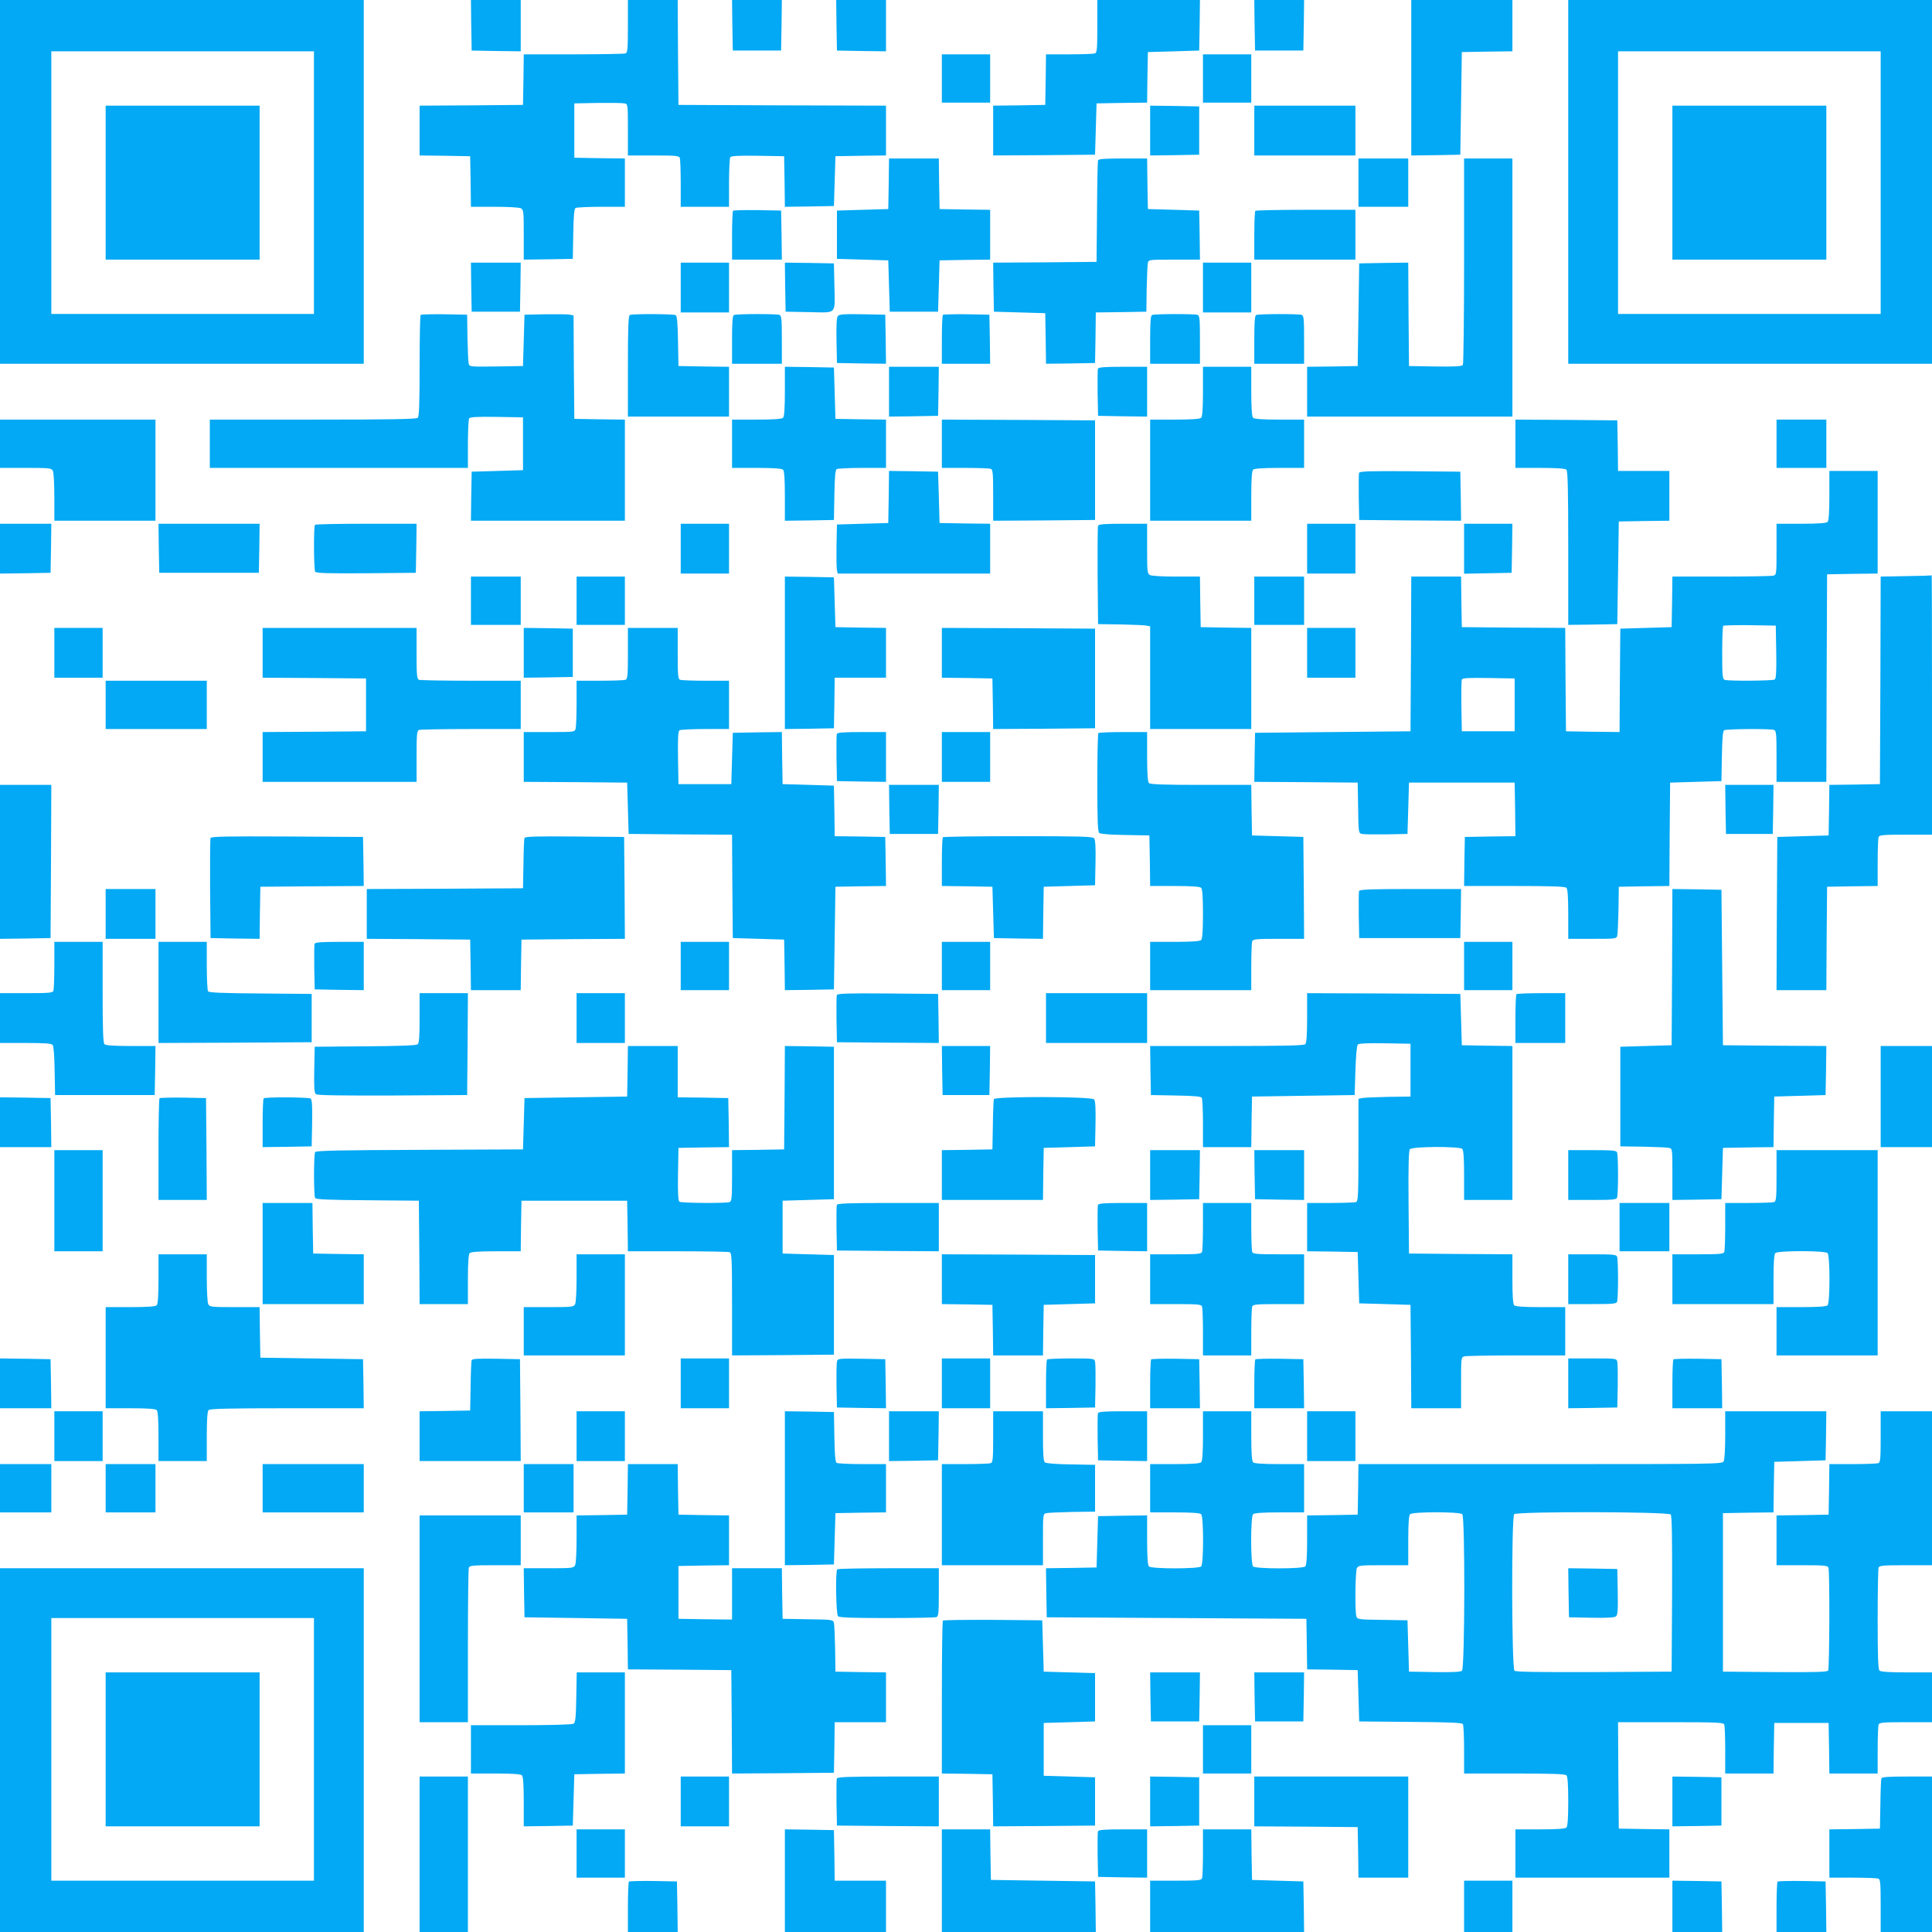 <?xml version="1.0" standalone="no"?>
<!DOCTYPE svg PUBLIC "-//W3C//DTD SVG 20010904//EN"
 "http://www.w3.org/TR/2001/REC-SVG-20010904/DTD/svg10.dtd">
<svg version="1.0" xmlns="http://www.w3.org/2000/svg"
 width="1280pt" height="1280pt" viewBox="0 0 1280 1280"
 preserveAspectRatio="xMidYMid meet">
<g transform="translate(0,1280) scale(0.1,-0.1)"
fill="#03a9f4" stroke="none">
<path d="M0 11595 l0 -1205 1205 0 1205 0 0 1205 0 1205 -1205 0 -1205 0 0
-1205z m2080 -5 l0 -870 -870 0 -870 0 0 870 0 870 870 0 870 0 0 -870z"/>
<path d="M700 11590 l0 -510 510 0 510 0 0 510 0 510 -510 0 -510 0 0 -510z"/>
<path d="M3122 12633 l3 -168 163 -3 162 -2 0 170 0 170 -165 0 -165 0 2 -167z"/>
<path d="M4160 12626 c0 -149 -2 -175 -16 -180 -9 -3 -164 -6 -345 -6 l-329 0
-2 -167 -3 -168 -342 -3 -343 -2 0 -165 0 -165 168 -2 167 -3 3 -167 2 -168
156 0 c88 0 164 -4 175 -10 18 -10 19 -23 19 -176 l0 -164 163 2 162 3 3 165
c2 116 6 166 15 172 6 4 83 8 170 8 l157 0 0 160 0 160 -167 2 -168 3 0 180 0
180 155 3 c85 1 165 0 178 -3 22 -5 22 -7 22 -175 l0 -170 169 0 c145 0 170
-2 175 -16 3 -9 6 -85 6 -170 l0 -154 160 0 160 0 0 158 c0 86 4 163 8 170 7
9 50 12 183 10 l174 -3 3 -168 2 -167 163 2 162 3 5 165 5 165 168 3 167 2 0
165 0 165 -687 2 -688 3 -3 348 -2 347 -165 0 -165 0 0 -174z"/>
<path d="M4852 12633 l3 -168 160 0 160 0 3 168 2 167 -165 0 -165 0 2 -167z"/>
<path d="M5542 12633 l3 -168 163 -3 162 -2 0 170 0 170 -165 0 -165 0 2 -167z"/>
<path d="M7270 12626 c0 -149 -2 -175 -16 -180 -9 -3 -85 -6 -170 -6 l-154 0
-2 -167 -3 -168 -172 -3 -173 -2 0 -165 0 -165 338 2 337 3 5 170 5 170 167 3
168 2 2 168 3 167 170 5 170 5 3 168 2 167 -340 0 -340 0 0 -174z"/>
<path d="M8312 12633 l3 -168 160 0 160 0 3 168 2 167 -165 0 -165 0 2 -167z"/>
<path d="M9350 12285 l0 -515 163 2 162 3 5 340 5 340 168 3 167 2 0 170 0
170 -335 0 -335 0 0 -515z"/>
<path d="M10390 11595 l0 -1205 1205 0 1205 0 0 1205 0 1205 -1205 0 -1205 0
0 -1205z m2070 -5 l0 -870 -870 0 -870 0 0 870 0 870 870 0 870 0 0 -870z"/>
<path d="M11080 11590 l0 -510 510 0 510 0 0 510 0 510 -510 0 -510 0 0 -510z"/>
<path d="M6240 12280 l0 -160 160 0 160 0 0 160 0 160 -160 0 -160 0 0 -160z"/>
<path d="M7970 12280 l0 -160 160 0 160 0 0 160 0 160 -160 0 -160 0 0 -160z"/>
<path d="M7620 11935 l0 -165 163 2 162 3 0 160 0 160 -162 3 -163 2 0 -165z"/>
<path d="M8310 11935 l0 -165 335 0 335 0 0 165 0 165 -335 0 -335 0 0 -165z"/>
<path d="M5888 11583 l-3 -168 -170 -5 -170 -5 0 -160 0 -160 170 -5 170 -5 5
-170 5 -170 160 0 160 0 5 170 5 170 168 3 167 2 0 165 0 165 -167 2 -168 3
-3 168 -2 167 -165 0 -165 0 -2 -167z"/>
<path d="M7275 11738 c-3 -7 -6 -161 -7 -343 l-3 -330 -343 -3 -342 -2 2 -163
3 -162 170 -5 170 -5 3 -168 2 -167 163 2 162 3 3 167 2 168 168 2 167 3 2
150 c2 83 5 160 8 173 5 22 7 22 175 22 l170 0 -2 163 -3 162 -170 5 -170 5
-3 168 -2 167 -161 0 c-118 0 -161 -3 -164 -12z"/>
<path d="M9000 11590 l0 -160 165 0 165 0 0 160 0 160 -165 0 -165 0 0 -160z"/>
<path d="M9700 11073 c0 -373 -4 -684 -8 -691 -7 -9 -50 -12 -183 -10 l-174 3
-3 343 -2 342 -163 -2 -162 -3 -5 -340 -5 -340 -167 -3 -168 -2 0 -165 0 -165
680 0 680 0 0 855 0 855 -160 0 -160 0 0 -677z"/>
<path d="M4857 11404 c-4 -4 -7 -79 -7 -166 l0 -158 165 0 165 0 -2 163 -3
162 -156 3 c-85 1 -158 -1 -162 -4z"/>
<path d="M8317 11403 c-4 -3 -7 -78 -7 -165 l0 -158 335 0 335 0 0 165 0 165
-328 0 c-181 0 -332 -3 -335 -7z"/>
<path d="M3122 10898 l3 -163 160 0 160 0 3 163 2 162 -165 0 -165 0 2 -162z"/>
<path d="M4510 10895 l0 -165 160 0 160 0 0 165 0 165 -160 0 -160 0 0 -165z"/>
<path d="M5202 10898 l3 -163 157 -3 c187 -3 170 -22 166 183 l-3 140 -163 3
-162 2 2 -162z"/>
<path d="M7970 10895 l0 -165 160 0 160 0 0 165 0 165 -160 0 -160 0 0 -165z"/>
<path d="M2787 10714 c-4 -4 -7 -156 -7 -339 0 -244 -3 -334 -12 -343 -9 -9
-177 -12 -695 -12 l-683 0 0 -160 0 -160 855 0 855 0 0 158 c0 86 4 163 8 170
7 9 50 12 183 10 l174 -3 0 -175 0 -175 -170 -5 -170 -5 -3 -162 -2 -163 510
0 510 0 0 335 0 335 -167 2 -168 3 -3 342 -2 343 -23 5 c-12 3 -85 4 -162 3
l-140 -3 -5 -170 -5 -170 -177 -3 c-177 -2 -178 -2 -183 20 -3 13 -6 91 -8
173 l-2 150 -151 3 c-82 1 -153 -1 -157 -4z"/>
<path d="M4173 10713 c-10 -4 -13 -81 -13 -339 l0 -334 335 0 335 0 0 165 0
165 -167 2 -168 3 -3 165 c-2 116 -6 166 -15 172 -13 8 -284 10 -304 1z"/>
<path d="M4863 10713 c-10 -3 -13 -46 -13 -164 l0 -159 165 0 165 0 0 159 c0
136 -2 160 -16 165 -19 7 -283 7 -301 -1z"/>
<path d="M5551 10706 c-8 -9 -11 -60 -9 -162 l3 -149 163 -3 162 -2 -2 162 -3
163 -151 3 c-120 2 -154 0 -163 -12z"/>
<path d="M6247 10714 c-4 -4 -7 -79 -7 -166 l0 -158 160 0 160 0 -2 163 -3
162 -151 3 c-82 1 -153 -1 -157 -4z"/>
<path d="M7633 10713 c-10 -3 -13 -46 -13 -164 l0 -159 165 0 165 0 0 159 c0
136 -2 160 -16 165 -19 7 -283 7 -301 -1z"/>
<path d="M8323 10713 c-10 -3 -13 -46 -13 -164 l0 -159 165 0 165 0 0 159 c0
136 -2 160 -16 165 -19 7 -283 7 -301 -1z"/>
<path d="M5200 10207 c0 -113 -4 -167 -12 -175 -8 -8 -62 -12 -175 -12 l-163
0 0 -160 0 -160 163 0 c113 0 167 -4 175 -12 8 -8 12 -62 12 -175 l0 -163 163
2 162 3 3 165 c2 116 6 166 15 172 6 4 83 8 170 8 l157 0 0 160 0 160 -167 2
-168 3 -5 170 -5 170 -162 3 -163 2 0 -163z"/>
<path d="M5890 10205 l0 -165 163 2 162 3 3 163 2 162 -165 0 -165 0 0 -165z"/>
<path d="M7274 10357 c-2 -7 -3 -80 -2 -162 l3 -150 163 -3 162 -2 0 165 0
165 -160 0 c-122 0 -162 -3 -166 -13z"/>
<path d="M7970 10207 c0 -113 -4 -167 -12 -175 -8 -8 -62 -12 -175 -12 l-163
0 0 -335 0 -335 335 0 335 0 0 163 c0 113 4 167 12 175 8 8 62 12 175 12 l163
0 0 160 0 160 -163 0 c-113 0 -167 4 -175 12 -8 8 -12 62 -12 175 l0 163 -160
0 -160 0 0 -163z"/>
<path d="M0 9860 l0 -160 170 0 c157 0 170 -1 180 -19 6 -11 10 -87 10 -175
l0 -156 335 0 335 0 0 335 0 335 -515 0 -515 0 0 -160z"/>
<path d="M6240 9860 l0 -160 154 0 c85 0 161 -3 170 -6 14 -5 16 -30 16 -175
l0 -169 338 2 337 3 0 330 0 330 -507 3 -508 2 0 -160z"/>
<path d="M10040 9860 l0 -160 163 0 c113 0 167 -4 175 -12 9 -9 12 -138 12
-520 l0 -508 163 2 162 3 5 340 5 340 168 3 167 2 0 165 0 165 -170 0 -170 0
-2 168 -3 167 -337 3 -338 2 0 -160z"/>
<path d="M11770 9860 l0 -160 165 0 165 0 0 160 0 160 -165 0 -165 0 0 -160z"/>
<path d="M5888 9508 l-3 -173 -170 -5 -170 -5 -3 -140 c-1 -77 0 -150 3 -162
l5 -23 505 0 505 0 0 165 0 165 -167 2 -168 3 -5 170 -5 170 -162 3 -163 2 -2
-172z"/>
<path d="M9004 9667 c-2 -7 -3 -80 -2 -162 l3 -150 338 -3 337 -2 -2 162 -3
163 -333 3 c-266 2 -334 0 -338 -11z"/>
<path d="M12120 9517 c0 -113 -4 -167 -12 -175 -8 -8 -62 -12 -175 -12 l-163
0 0 -169 c0 -166 0 -169 -22 -175 -13 -3 -168 -6 -345 -6 l-323 0 -2 -167 -3
-168 -170 -5 -170 -5 -3 -343 -2 -342 -178 2 -177 3 -3 342 -2 343 -343 2
-342 3 -3 168 -2 167 -165 0 -165 0 -2 -512 -3 -513 -515 -5 -515 -5 -3 -162
-2 -163 342 -2 343 -3 3 -167 c2 -164 3 -168 25 -173 12 -3 85 -4 162 -3 l140
3 5 170 5 170 350 0 350 0 3 -177 2 -178 -167 -2 -168 -3 -3 -162 -2 -163 333
0 c246 0 336 -3 345 -12 8 -8 12 -62 12 -175 l0 -163 160 0 c157 0 160 0 165
23 3 12 6 90 8 172 l2 150 167 3 168 2 2 343 3 342 170 5 170 5 3 165 c2 116
6 166 15 172 14 9 308 11 331 2 14 -5 16 -30 16 -175 l0 -169 165 0 165 0 2
688 3 687 168 3 167 2 0 340 0 340 -160 0 -160 0 0 -163z m-352 -1036 c2 -133
-1 -176 -10 -183 -15 -9 -309 -11 -332 -2 -14 5 -16 31 -16 178 0 95 3 176 7
180 4 3 84 5 177 4 l171 -3 3 -174z m-1733 -351 l0 -175 -175 0 -175 0 -3 165
c-1 90 0 170 3 177 3 11 42 13 177 11 l173 -3 0 -175z"/>
<path d="M0 9165 l0 -165 168 2 167 3 3 163 2 162 -170 0 -170 0 0 -165z"/>
<path d="M1052 9168 l3 -163 330 0 330 0 3 163 2 162 -335 0 -335 0 2 -162z"/>
<path d="M2087 9323 c-10 -9 -8 -295 1 -311 7 -9 81 -12 338 -10 l329 3 3 163
2 162 -333 0 c-184 0 -337 -3 -340 -7z"/>
<path d="M4510 9165 l0 -165 160 0 160 0 0 165 0 165 -160 0 -160 0 0 -165z"/>
<path d="M7275 9317 c-3 -7 -4 -156 -3 -332 l3 -320 150 -2 c83 -2 160 -5 173
-8 l22 -5 0 -340 0 -340 335 0 335 0 0 335 0 335 -167 2 -168 3 -3 168 -2 167
-156 0 c-88 0 -164 4 -175 10 -18 10 -19 23 -19 175 l0 165 -160 0 c-120 0
-162 -3 -165 -13z"/>
<path d="M8660 9165 l0 -165 160 0 160 0 0 165 0 165 -160 0 -160 0 0 -165z"/>
<path d="M9700 9165 l0 -166 158 3 157 3 3 163 2 162 -160 0 -160 0 0 -165z"/>
<path d="M12628 8983 l-168 -3 -2 -688 -3 -687 -167 -3 -168 -2 -2 -168 -3
-167 -170 -5 -170 -5 -3 -507 -2 -508 165 0 165 0 2 343 3 342 168 3 167 2 0
154 c0 85 3 161 6 170 5 14 31 16 180 16 l174 0 0 860 c0 473 -1 859 -2 858
-2 -1 -78 -4 -170 -5z"/>
<path d="M3120 8820 l0 -160 165 0 165 0 0 160 0 160 -165 0 -165 0 0 -160z"/>
<path d="M3820 8820 l0 -160 160 0 160 0 0 160 0 160 -160 0 -160 0 0 -160z"/>
<path d="M5200 8475 l0 -505 163 2 162 3 3 168 2 167 170 0 170 0 0 165 0 165
-167 2 -168 3 -5 165 -5 165 -162 3 -163 2 0 -505z"/>
<path d="M8310 8820 l0 -160 165 0 165 0 0 160 0 160 -165 0 -165 0 0 -160z"/>
<path d="M360 8475 l0 -165 160 0 160 0 0 165 0 165 -160 0 -160 0 0 -165z"/>
<path d="M1740 8475 l0 -165 343 -2 342 -3 0 -175 0 -175 -342 -3 -343 -2 0
-165 0 -165 510 0 510 0 0 169 c0 145 2 170 16 175 9 3 164 6 345 6 l329 0 0
160 0 160 -329 0 c-181 0 -336 3 -345 6 -14 5 -16 30 -16 175 l0 169 -510 0
-510 0 0 -165z"/>
<path d="M3470 8475 l0 -165 163 2 162 3 0 160 0 160 -162 3 -163 2 0 -165z"/>
<path d="M4160 8471 c0 -145 -2 -170 -16 -175 -9 -3 -85 -6 -170 -6 l-154 0 0
-147 c0 -82 -3 -158 -6 -170 -6 -23 -9 -23 -175 -23 l-169 0 0 -165 0 -165
343 -2 342 -3 5 -170 5 -170 342 -3 343 -2 2 -343 3 -342 170 -5 170 -5 3
-168 2 -167 163 2 162 3 5 340 5 340 168 3 167 2 -2 163 -3 162 -167 3 -168 2
-2 168 -3 167 -170 5 -170 5 -3 173 -2 172 -163 -2 -162 -3 -5 -170 -5 -170
-175 0 -175 0 -3 174 c-2 133 1 176 10 183 7 4 84 8 171 8 l157 0 0 160 0 160
-154 0 c-85 0 -161 3 -170 6 -14 5 -16 30 -16 175 l0 169 -165 0 -165 0 0
-169z"/>
<path d="M6240 8475 l0 -165 168 -2 167 -3 3 -168 2 -167 338 2 337 3 0 330 0
330 -507 3 -508 2 0 -165z"/>
<path d="M8660 8475 l0 -165 160 0 160 0 0 165 0 165 -160 0 -160 0 0 -165z"/>
<path d="M700 8130 l0 -160 335 0 335 0 0 160 0 160 -335 0 -335 0 0 -160z"/>
<path d="M5544 7937 c-2 -7 -3 -80 -2 -162 l3 -150 163 -3 162 -2 0 165 0 165
-160 0 c-122 0 -162 -3 -166 -13z"/>
<path d="M6240 7785 l0 -165 160 0 160 0 0 165 0 165 -160 0 -160 0 0 -165z"/>
<path d="M7277 7943 c-4 -3 -7 -151 -7 -328 0 -255 3 -325 13 -334 8 -6 76
-12 173 -13 l159 -3 3 -167 2 -168 163 0 c113 0 167 -4 175 -12 8 -8 12 -61
12 -173 0 -112 -4 -165 -12 -173 -8 -8 -62 -12 -175 -12 l-163 0 0 -160 0
-160 335 0 335 0 0 154 c0 85 3 161 6 170 5 14 30 16 175 16 l169 0 -2 338 -3
337 -170 5 -170 5 -3 168 -2 167 -333 0 c-246 0 -336 3 -345 12 -8 8 -12 62
-12 175 l0 163 -158 0 c-87 0 -162 -3 -165 -7z"/>
<path d="M0 7090 l0 -510 168 2 167 3 3 508 2 507 -170 0 -170 0 0 -510z"/>
<path d="M5892 7438 l3 -163 160 0 160 0 3 163 2 162 -165 0 -165 0 2 -162z"/>
<path d="M11432 7438 l3 -163 155 0 155 0 3 163 2 162 -160 0 -160 0 2 -162z"/>
<path d="M1395 7248 c-3 -7 -4 -159 -3 -338 l3 -325 162 -3 163 -2 2 172 3
173 343 3 342 2 -2 163 -3 162 -503 3 c-398 2 -504 0 -507 -10z"/>
<path d="M3475 7248 c-3 -7 -6 -85 -7 -173 l-3 -160 -517 -3 -518 -2 0 -165 0
-165 343 -2 342 -3 3 -167 2 -168 165 0 165 0 2 168 3 167 343 3 342 2 -2 338
-3 337 -328 3 c-257 2 -329 0 -332 -10z"/>
<path d="M6247 7253 c-4 -3 -7 -77 -7 -164 l0 -159 168 -2 167 -3 5 -170 5
-170 162 -3 163 -2 2 172 3 173 170 5 170 5 3 149 c2 101 -1 153 -9 162 -9 12
-96 14 -504 14 -270 0 -495 -3 -498 -7z"/>
<path d="M700 6745 l0 -165 165 0 165 0 0 165 0 165 -165 0 -165 0 0 -165z"/>
<path d="M9004 6897 c-2 -7 -3 -80 -2 -162 l3 -150 335 0 335 0 3 163 2 162
-335 0 c-265 0 -337 -3 -341 -13z"/>
<path d="M11078 6393 l-3 -518 -170 -5 -170 -5 0 -330 0 -330 150 -2 c83 -2
160 -5 173 -8 22 -5 22 -7 22 -175 l0 -170 163 2 162 3 5 170 5 170 167 3 168
2 2 168 3 167 170 5 170 5 3 162 2 163 -342 2 -343 3 -5 515 -5 515 -162 3
-163 2 -2 -517z"/>
<path d="M360 6406 c0 -85 -3 -161 -6 -170 -5 -14 -31 -16 -180 -16 l-174 0 0
-165 0 -165 169 0 c127 0 171 -3 180 -13 6 -8 12 -76 13 -173 l3 -159 330 0
330 0 3 163 2 162 -163 0 c-113 0 -167 4 -175 12 -9 9 -12 99 -12 345 l0 333
-160 0 -160 0 0 -154z"/>
<path d="M1050 6225 l0 -335 508 2 507 3 0 160 0 160 -339 3 c-257 2 -342 5
-348 15 -4 6 -8 83 -8 170 l0 157 -160 0 -160 0 0 -335z"/>
<path d="M2084 6547 c-2 -7 -3 -78 -2 -157 l3 -145 163 -3 162 -2 0 160 0 160
-160 0 c-122 0 -162 -3 -166 -13z"/>
<path d="M4510 6400 l0 -160 160 0 160 0 0 160 0 160 -160 0 -160 0 0 -160z"/>
<path d="M6240 6400 l0 -160 160 0 160 0 0 160 0 160 -160 0 -160 0 0 -160z"/>
<path d="M9700 6400 l0 -160 160 0 160 0 0 160 0 160 -160 0 -160 0 0 -160z"/>
<path d="M2780 6056 c0 -124 -3 -166 -13 -175 -9 -7 -122 -12 -348 -13 l-334
-3 -3 -151 c-2 -119 0 -154 11 -163 11 -8 147 -10 508 -9 l494 3 3 338 2 337
-160 0 -160 0 0 -164z"/>
<path d="M3820 6055 l0 -165 160 0 160 0 0 165 0 165 -160 0 -160 0 0 -165z"/>
<path d="M5544 6207 c-2 -7 -3 -80 -2 -162 l3 -150 338 -3 337 -2 -2 162 -3
163 -333 3 c-266 2 -334 0 -338 -11z"/>
<path d="M6930 6055 l0 -165 335 0 335 0 0 165 0 165 -335 0 -335 0 0 -165z"/>
<path d="M8660 6057 c0 -113 -4 -167 -12 -175 -9 -9 -138 -12 -520 -12 l-508
0 2 -162 3 -163 165 -3 c116 -2 166 -6 172 -15 4 -6 8 -83 8 -169 l0 -158 160
0 160 0 2 168 3 167 340 5 340 5 5 162 c3 95 9 166 16 173 7 7 69 10 180 8
l169 -3 0 -175 0 -175 -150 -2 c-82 -2 -160 -5 -172 -8 l-23 -5 0 -339 c0
-300 -2 -340 -16 -345 -9 -3 -85 -6 -170 -6 l-154 0 0 -160 0 -160 168 -2 167
-3 5 -170 5 -170 170 -5 170 -5 3 -342 2 -343 165 0 165 0 0 169 c0 166 0 169
23 175 12 3 167 6 345 6 l322 0 0 160 0 160 -163 0 c-113 0 -167 4 -175 12 -8
8 -12 62 -12 175 l0 163 -342 2 -343 3 -3 339 c-2 242 1 343 9 352 15 19 329
20 347 2 8 -8 12 -62 12 -175 l0 -163 160 0 160 0 0 510 0 510 -167 2 -168 3
-5 170 -5 170 -507 3 -508 2 0 -163z"/>
<path d="M10047 6213 c-4 -3 -7 -78 -7 -165 l0 -158 165 0 165 0 0 165 0 165
-158 0 c-87 0 -162 -3 -165 -7z"/>
<path d="M4158 5703 l-3 -168 -340 -5 -340 -5 -5 -170 -5 -170 -684 -3 c-533
-2 -687 -5 -693 -15 -10 -16 -10 -288 0 -304 6 -10 91 -13 348 -15 l339 -3 3
-342 2 -343 160 0 160 0 0 163 c0 113 4 167 12 175 8 8 62 12 175 12 l163 0 2
168 3 167 350 0 350 0 3 -167 2 -168 329 0 c181 0 336 -3 345 -6 14 -5 16 -45
16 -345 l0 -339 338 2 337 3 0 330 0 330 -170 5 -170 5 0 175 0 175 170 5 170
5 0 505 0 505 -162 3 -163 2 -2 -342 -3 -343 -172 -3 -173 -2 0 -169 c0 -145
-2 -170 -16 -175 -23 -9 -317 -7 -332 2 -9 7 -12 50 -10 183 l3 174 168 3 167
2 -2 163 -3 162 -167 3 -168 2 0 170 0 170 -165 0 -165 0 -2 -167z"/>
<path d="M6242 5708 l3 -163 155 0 155 0 3 163 2 162 -160 0 -160 0 2 -162z"/>
<path d="M12460 5535 l0 -335 170 0 170 0 0 335 0 335 -170 0 -170 0 0 -335z"/>
<path d="M0 5365 l0 -165 170 0 170 0 -2 163 -3 162 -167 3 -168 2 0 -165z"/>
<path d="M1057 5524 c-4 -4 -7 -157 -7 -341 l0 -333 160 0 160 0 -2 338 -3
337 -151 3 c-82 1 -153 -1 -157 -4z"/>
<path d="M1747 5523 c-4 -3 -7 -78 -7 -165 l0 -158 163 2 162 3 3 154 c2 117
-1 156 -10 163 -16 9 -302 11 -311 1z"/>
<path d="M6585 5518 c-3 -7 -6 -85 -7 -173 l-3 -160 -167 -3 -168 -2 0 -165 0
-165 335 0 335 0 2 173 3 172 170 5 170 5 3 149 c2 101 -1 153 -9 162 -16 20
-657 21 -664 2z"/>
<path d="M360 4845 l0 -335 160 0 160 0 0 335 0 335 -160 0 -160 0 0 -335z"/>
<path d="M7620 5015 l0 -165 163 2 162 3 3 163 2 162 -165 0 -165 0 0 -165z"/>
<path d="M8312 5018 l3 -163 163 -3 162 -2 0 165 0 165 -165 0 -165 0 2 -162z"/>
<path d="M10390 5015 l0 -165 159 0 c136 0 160 2 165 16 3 9 6 76 6 149 0 73
-3 140 -6 149 -5 14 -29 16 -165 16 l-159 0 0 -165z"/>
<path d="M11770 5011 c0 -145 -2 -170 -16 -175 -9 -3 -85 -6 -170 -6 l-154 0
0 -154 c0 -85 -3 -161 -6 -170 -5 -14 -30 -16 -175 -16 l-169 0 0 -165 0 -165
335 0 335 0 0 163 c0 113 4 167 12 175 17 17 329 17 346 0 17 -17 17 -329 0
-346 -8 -8 -62 -12 -175 -12 l-163 0 0 -160 0 -160 335 0 335 0 0 680 0 680
-335 0 -335 0 0 -169z"/>
<path d="M1740 4495 l0 -335 335 0 335 0 0 165 0 165 -167 2 -168 3 -3 168 -2
167 -165 0 -165 0 0 -335z"/>
<path d="M5544 4817 c-2 -7 -3 -78 -2 -157 l3 -145 338 -3 337 -2 0 160 0 160
-335 0 c-266 0 -337 -3 -341 -13z"/>
<path d="M7274 4817 c-2 -7 -3 -78 -2 -157 l3 -145 163 -3 162 -2 0 160 0 160
-160 0 c-122 0 -162 -3 -166 -13z"/>
<path d="M7970 4676 c0 -85 -3 -161 -6 -170 -5 -14 -30 -16 -175 -16 l-169 0
0 -165 0 -165 169 0 c145 0 170 -2 175 -16 3 -9 6 -85 6 -170 l0 -154 160 0
160 0 0 154 c0 85 3 161 6 170 5 14 30 16 175 16 l169 0 0 165 0 165 -169 0
c-145 0 -170 2 -175 16 -3 9 -6 85 -6 170 l0 154 -160 0 -160 0 0 -154z"/>
<path d="M10730 4670 l0 -160 165 0 165 0 0 160 0 160 -165 0 -165 0 0 -160z"/>
<path d="M1050 4327 c0 -113 -4 -167 -12 -175 -8 -8 -62 -12 -175 -12 l-163 0
0 -335 0 -335 163 0 c113 0 167 -4 175 -12 8 -8 12 -62 12 -175 l0 -163 160 0
160 0 0 163 c0 113 4 167 12 175 9 9 138 12 520 12 l508 0 -2 163 -3 162 -340
5 -340 5 -3 168 -2 167 -165 0 c-152 0 -165 1 -175 19 -6 11 -10 87 -10 175
l0 156 -160 0 -160 0 0 -163z"/>
<path d="M3820 4334 c0 -88 -4 -164 -10 -175 -10 -18 -23 -19 -175 -19 l-165
0 0 -160 0 -160 335 0 335 0 0 335 0 335 -160 0 -160 0 0 -156z"/>
<path d="M6240 4325 l0 -165 168 -2 167 -3 3 -167 2 -168 165 0 165 0 2 168 3
167 170 5 170 5 0 160 0 160 -507 3 -508 2 0 -165z"/>
<path d="M10390 4325 l0 -165 159 0 c136 0 160 2 165 16 3 9 6 76 6 149 0 73
-3 140 -6 149 -5 14 -29 16 -165 16 l-159 0 0 -165z"/>
<path d="M0 3635 l0 -165 170 0 170 0 -2 163 -3 162 -167 3 -168 2 0 -165z"/>
<path d="M3125 3788 c-3 -7 -6 -85 -7 -173 l-3 -160 -167 -3 -168 -2 0 -165 0
-165 335 0 335 0 -2 338 -3 337 -158 3 c-120 2 -159 0 -162 -10z"/>
<path d="M4510 3635 l0 -165 160 0 160 0 0 165 0 165 -160 0 -160 0 0 -165z"/>
<path d="M5545 3778 c-3 -13 -4 -86 -3 -163 l3 -140 163 -3 162 -2 -2 162 -3
163 -157 3 c-157 2 -158 2 -163 -20z"/>
<path d="M6240 3635 l0 -165 160 0 160 0 0 165 0 165 -160 0 -160 0 0 -165z"/>
<path d="M6937 3793 c-4 -3 -7 -78 -7 -165 l0 -158 163 2 162 3 3 140 c1 77 0
150 -3 163 -5 22 -8 22 -159 22 -84 0 -156 -3 -159 -7z"/>
<path d="M7627 3794 c-4 -4 -7 -79 -7 -166 l0 -158 165 0 165 0 -2 163 -3 162
-156 3 c-85 1 -158 -1 -162 -4z"/>
<path d="M8317 3794 c-4 -4 -7 -79 -7 -166 l0 -158 165 0 165 0 -2 163 -3 162
-156 3 c-85 1 -158 -1 -162 -4z"/>
<path d="M10390 3635 l0 -165 163 2 162 3 3 140 c1 77 0 150 -3 163 -5 22 -8
22 -165 22 l-160 0 0 -165z"/>
<path d="M11087 3794 c-4 -4 -7 -79 -7 -166 l0 -158 165 0 165 0 -2 163 -3
162 -156 3 c-85 1 -158 -1 -162 -4z"/>
<path d="M360 3285 l0 -165 160 0 160 0 0 165 0 165 -160 0 -160 0 0 -165z"/>
<path d="M3820 3285 l0 -165 160 0 160 0 0 165 0 165 -160 0 -160 0 0 -165z"/>
<path d="M5200 2940 l0 -510 163 2 162 3 5 170 5 170 168 3 167 2 0 160 0 160
-157 0 c-87 0 -164 4 -170 8 -9 6 -13 56 -15 172 l-3 165 -162 3 -163 2 0
-510z"/>
<path d="M5890 3285 l0 -165 163 2 162 3 3 163 2 162 -165 0 -165 0 0 -165z"/>
<path d="M6580 3281 c0 -145 -2 -170 -16 -175 -9 -3 -85 -6 -170 -6 l-154 0 0
-335 0 -335 335 0 335 0 0 170 c0 168 0 170 23 175 12 3 90 6 172 8 l150 2 0
155 0 155 -159 3 c-97 1 -165 7 -173 13 -10 9 -13 52 -13 175 l0 164 -165 0
-165 0 0 -169z"/>
<path d="M7274 3437 c-2 -7 -3 -80 -2 -162 l3 -150 163 -3 162 -2 0 165 0 165
-160 0 c-122 0 -162 -3 -166 -13z"/>
<path d="M7970 3287 c0 -113 -4 -167 -12 -175 -8 -8 -62 -12 -175 -12 l-163 0
0 -160 0 -160 163 0 c113 0 167 -4 175 -12 17 -17 17 -329 0 -346 -17 -17
-329 -17 -346 0 -8 8 -12 62 -12 175 l0 163 -162 -2 -163 -3 -5 -170 -5 -170
-168 -3 -167 -2 2 -163 3 -162 860 -5 860 -5 3 -167 2 -168 168 -2 167 -3 5
-170 5 -170 339 -3 c257 -2 342 -5 348 -15 4 -6 8 -83 8 -169 l0 -158 333 0
c246 0 336 -3 345 -12 8 -8 12 -61 12 -173 0 -112 -4 -165 -12 -173 -8 -8 -62
-12 -175 -12 l-163 0 0 -160 0 -160 510 0 510 0 0 160 0 160 -167 2 -168 3 -3
353 -2 352 349 0 c309 0 350 -2 355 -16 3 -9 6 -85 6 -170 l0 -154 160 0 160
0 2 168 3 167 180 0 180 0 3 -167 2 -168 160 0 160 0 0 154 c0 85 3 161 6 170
5 14 31 16 180 16 l174 0 0 165 0 165 -168 0 c-117 0 -172 4 -180 12 -9 9 -12
98 -12 339 0 180 3 334 6 343 5 14 31 16 180 16 l174 0 0 510 0 510 -170 0
-170 0 0 -169 c0 -145 -2 -170 -16 -175 -9 -3 -85 -6 -170 -6 l-154 0 -2 -167
-3 -168 -172 -3 -173 -2 0 -165 0 -165 169 0 c145 0 170 -2 175 -16 9 -24 7
-667 -2 -682 -7 -9 -84 -12 -353 -10 l-344 3 0 525 0 525 167 3 168 2 2 168 3
167 170 5 170 5 3 163 2 162 -335 0 -335 0 0 -156 c0 -88 -4 -164 -10 -175
-10 -19 -35 -19 -1215 -19 l-1205 0 -2 -167 -3 -168 -167 -3 -168 -2 0 -163
c0 -113 -4 -167 -12 -175 -17 -17 -329 -17 -346 0 -17 17 -17 329 0 346 8 8
62 12 175 12 l163 0 0 160 0 160 -163 0 c-113 0 -167 4 -175 12 -8 8 -12 62
-12 175 l0 163 -160 0 -160 0 0 -163z m1718 -519 c19 -19 17 -1021 -2 -1037
-9 -8 -66 -11 -182 -9 l-169 3 -5 170 -5 170 -166 3 c-163 2 -167 3 -173 25
-10 38 -7 297 4 318 10 18 23 19 175 19 l165 0 0 163 c0 113 4 167 12 175 17
17 329 17 346 0z m1381 -2 c8 -9 10 -156 9 -527 l-3 -514 -514 -3 c-371 -1
-518 1 -527 9 -19 16 -21 1018 -2 1037 19 19 1021 17 1037 -2z"/>
<path d="M10392 2248 l3 -163 149 -3 c102 -2 153 1 162 9 12 9 14 43 12 163
l-3 151 -163 3 -162 2 2 -162z"/>
<path d="M8660 3285 l0 -165 160 0 160 0 0 165 0 165 -160 0 -160 0 0 -165z"/>
<path d="M0 2940 l0 -160 170 0 170 0 0 160 0 160 -170 0 -170 0 0 -160z"/>
<path d="M700 2940 l0 -160 165 0 165 0 0 160 0 160 -165 0 -165 0 0 -160z"/>
<path d="M1740 2940 l0 -160 335 0 335 0 0 160 0 160 -335 0 -335 0 0 -160z"/>
<path d="M3470 2940 l0 -160 165 0 165 0 0 160 0 160 -165 0 -165 0 0 -160z"/>
<path d="M4158 2933 l-3 -168 -167 -3 -168 -2 0 -156 c0 -88 -4 -164 -10 -175
-10 -18 -23 -19 -176 -19 l-164 0 2 -162 3 -163 340 -5 340 -5 3 -167 2 -168
343 -2 342 -3 3 -343 2 -342 338 2 337 3 3 168 2 167 170 0 170 0 0 165 0 165
-167 2 -168 3 -2 150 c-2 83 -5 160 -8 172 -5 22 -9 23 -173 25 l-167 3 -3
168 -2 167 -165 0 -165 0 0 -170 0 -170 -177 2 -178 3 0 175 0 175 168 3 167
2 0 165 0 165 -167 2 -168 3 -3 168 -2 167 -165 0 -165 0 -2 -167z"/>
<path d="M2780 2075 l0 -685 160 0 160 0 0 504 c0 277 3 511 6 520 5 14 30 16
175 16 l169 0 0 165 0 165 -335 0 -335 0 0 -685z"/>
<path d="M0 1205 l0 -1205 1205 0 1205 0 0 1205 0 1205 -1205 0 -1205 0 0
-1205z m2080 5 l0 -870 -870 0 -870 0 0 870 0 870 870 0 870 0 0 -870z"/>
<path d="M700 1210 l0 -510 510 0 510 0 0 510 0 510 -510 0 -510 0 0 -510z"/>
<path d="M5547 2403 c-13 -12 -8 -298 5 -311 9 -9 95 -12 324 -12 172 0 319 3
328 6 14 5 16 29 16 165 l0 159 -333 0 c-184 0 -337 -3 -340 -7z"/>
<path d="M6247 2063 c-4 -3 -7 -233 -7 -509 l0 -504 168 -2 167 -3 3 -173 2
-172 338 2 337 3 0 160 0 160 -170 5 -170 5 0 175 0 175 170 5 170 5 0 160 0
160 -170 5 -170 5 -5 170 -5 170 -326 3 c-179 1 -328 -1 -332 -5z"/>
<path d="M3818 1555 c-2 -134 -6 -168 -18 -175 -9 -6 -156 -10 -347 -10 l-333
0 0 -160 0 -160 163 0 c113 0 167 -4 175 -12 8 -8 12 -62 12 -175 l0 -163 163
2 162 3 5 170 5 170 168 3 167 2 0 335 0 335 -159 0 -160 0 -3 -165z"/>
<path d="M7622 1558 l3 -163 160 0 160 0 3 163 2 162 -165 0 -165 0 2 -162z"/>
<path d="M8312 1558 l3 -163 160 0 160 0 3 163 2 162 -165 0 -165 0 2 -162z"/>
<path d="M7970 1210 l0 -160 160 0 160 0 0 160 0 160 -160 0 -160 0 0 -160z"/>
<path d="M2780 515 l0 -515 160 0 160 0 0 515 0 515 -160 0 -160 0 0 -515z"/>
<path d="M4510 865 l0 -165 160 0 160 0 0 165 0 165 -160 0 -160 0 0 -165z"/>
<path d="M5544 1017 c-2 -7 -3 -80 -2 -162 l3 -150 338 -3 337 -2 0 165 0 165
-335 0 c-265 0 -337 -3 -341 -13z"/>
<path d="M7620 865 l0 -165 163 2 162 3 0 160 0 160 -162 3 -163 2 0 -165z"/>
<path d="M8310 865 l0 -165 343 -2 342 -3 3 -167 2 -168 165 0 165 0 0 335 0
335 -510 0 -510 0 0 -165z"/>
<path d="M11080 865 l0 -165 163 2 162 3 0 160 0 160 -162 3 -163 2 0 -165z"/>
<path d="M12465 1018 c-3 -7 -6 -85 -7 -173 l-3 -160 -167 -3 -168 -2 0 -160
0 -160 154 0 c85 0 161 -3 170 -6 14 -5 16 -31 16 -180 l0 -174 170 0 170 0 0
515 0 515 -165 0 c-123 0 -167 -3 -170 -12z"/>
<path d="M3820 520 l0 -160 160 0 160 0 0 160 0 160 -160 0 -160 0 0 -160z"/>
<path d="M5200 340 l0 -340 335 0 335 0 0 170 0 170 -170 0 -170 0 -2 168 -3
167 -162 3 -163 2 0 -340z"/>
<path d="M6240 340 l0 -340 510 0 510 0 -2 168 -3 167 -345 5 -345 5 -3 168
-2 167 -160 0 -160 0 0 -340z"/>
<path d="M7274 667 c-2 -7 -3 -78 -2 -157 l3 -145 163 -3 162 -2 0 160 0 160
-160 0 c-122 0 -162 -3 -166 -13z"/>
<path d="M7970 526 c0 -85 -3 -161 -6 -170 -5 -14 -30 -16 -175 -16 l-169 0 0
-170 0 -170 510 0 510 0 -2 168 -3 167 -170 5 -170 5 -3 168 -2 167 -160 0
-160 0 0 -154z"/>
<path d="M4167 334 c-4 -4 -7 -81 -7 -171 l0 -163 165 0 165 0 -2 168 -3 167
-156 3 c-85 1 -158 -1 -162 -4z"/>
<path d="M9700 170 l0 -170 160 0 160 0 0 170 0 170 -160 0 -160 0 0 -170z"/>
<path d="M11080 170 l0 -170 165 0 165 0 -2 168 -3 167 -162 3 -163 2 0 -170z"/>
<path d="M11777 334 c-4 -4 -7 -81 -7 -171 l0 -163 165 0 165 0 -2 168 -3 167
-156 3 c-85 1 -158 -1 -162 -4z"/>
</g>
</svg>

